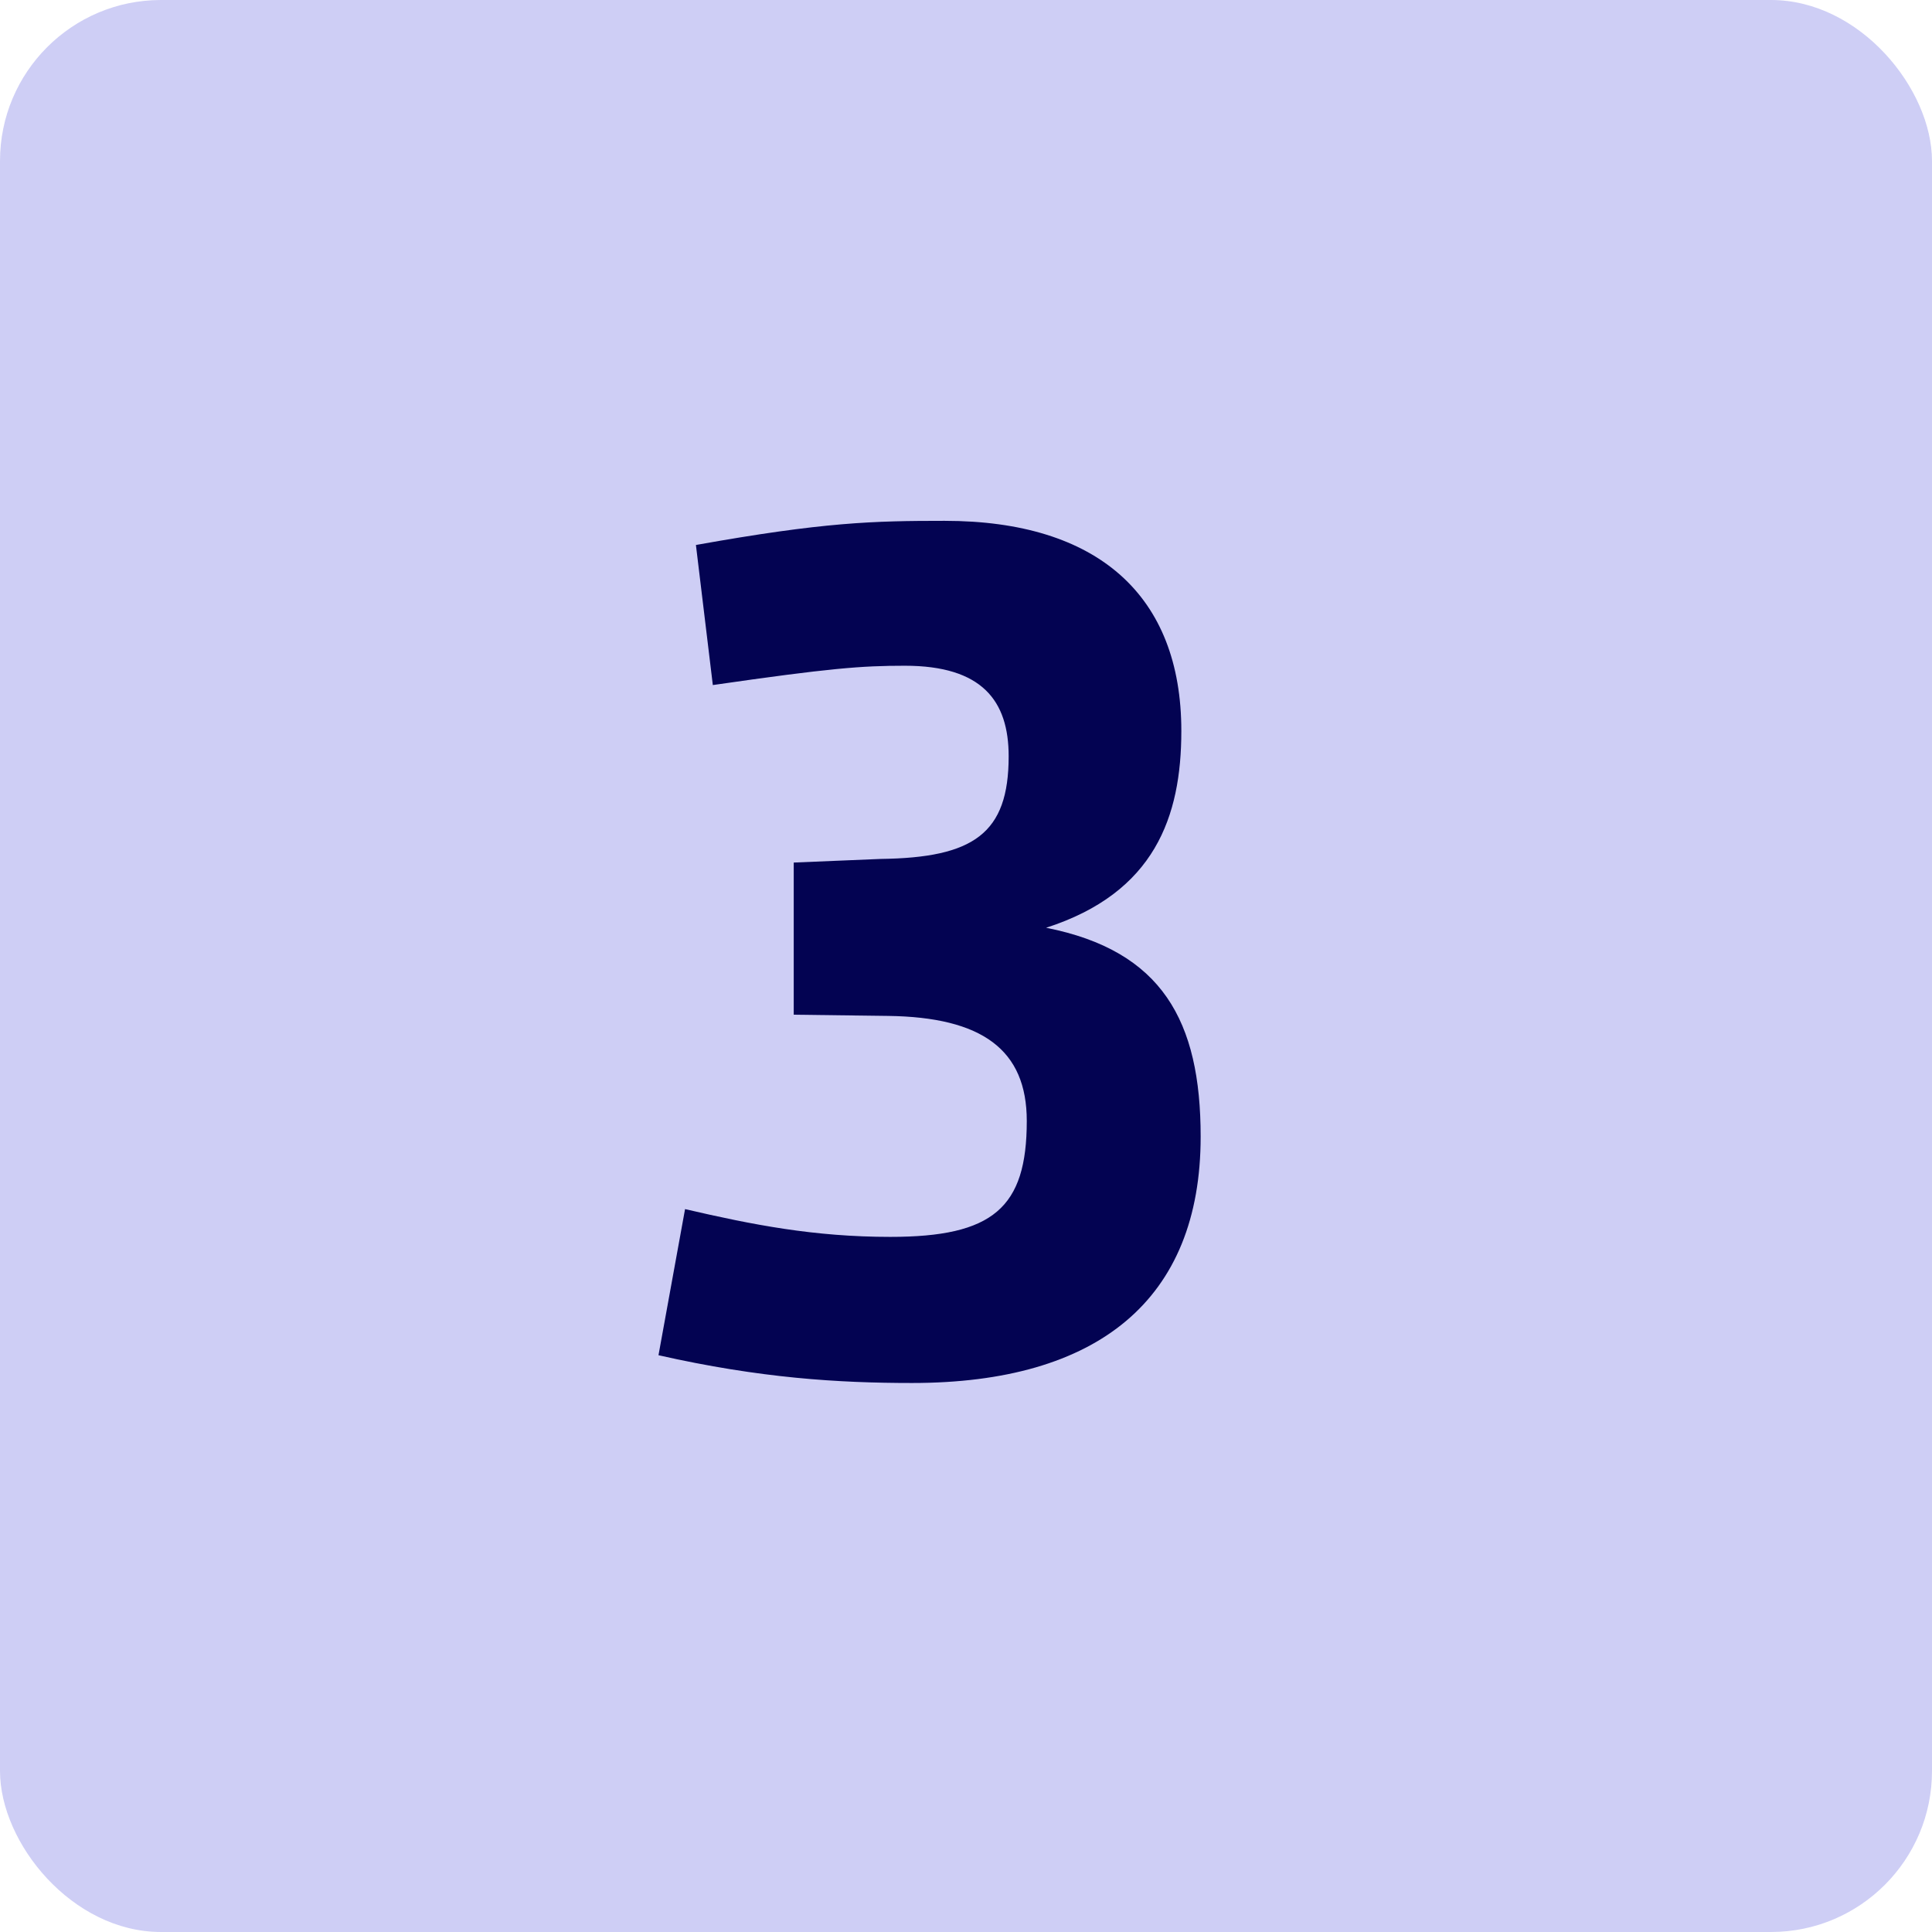 <?xml version="1.0" encoding="UTF-8"?>
<svg xmlns="http://www.w3.org/2000/svg" width="24" height="24" viewBox="0 0 24 24" fill="none">
  <rect width="24" height="24" rx="2" fill="#CECEF5"></rect>
  <path d="M12.755 13.925C12.755 13.04 12.2 12.635 11.03 12.62L9.86 12.605V10.715L10.94 10.67C12.095 10.655 12.53 10.355 12.53 9.395C12.53 8.705 12.2 8.27 11.24 8.27C10.7 8.27 10.31 8.3 8.855 8.51L8.645 6.77C10.235 6.485 10.85 6.47 11.735 6.47C13.64 6.47 14.675 7.4 14.675 9.08C14.675 10.145 14.345 11.09 12.995 11.525C14.435 11.81 14.915 12.68 14.915 14.12C14.915 16.145 13.64 17.18 11.33 17.18C10.415 17.18 9.44 17.12 8.18 16.835L8.51 15.02C9.35 15.215 10.115 15.365 11.06 15.365C12.335 15.365 12.755 15.005 12.755 13.925Z" fill="#030352"></path>
</svg>
